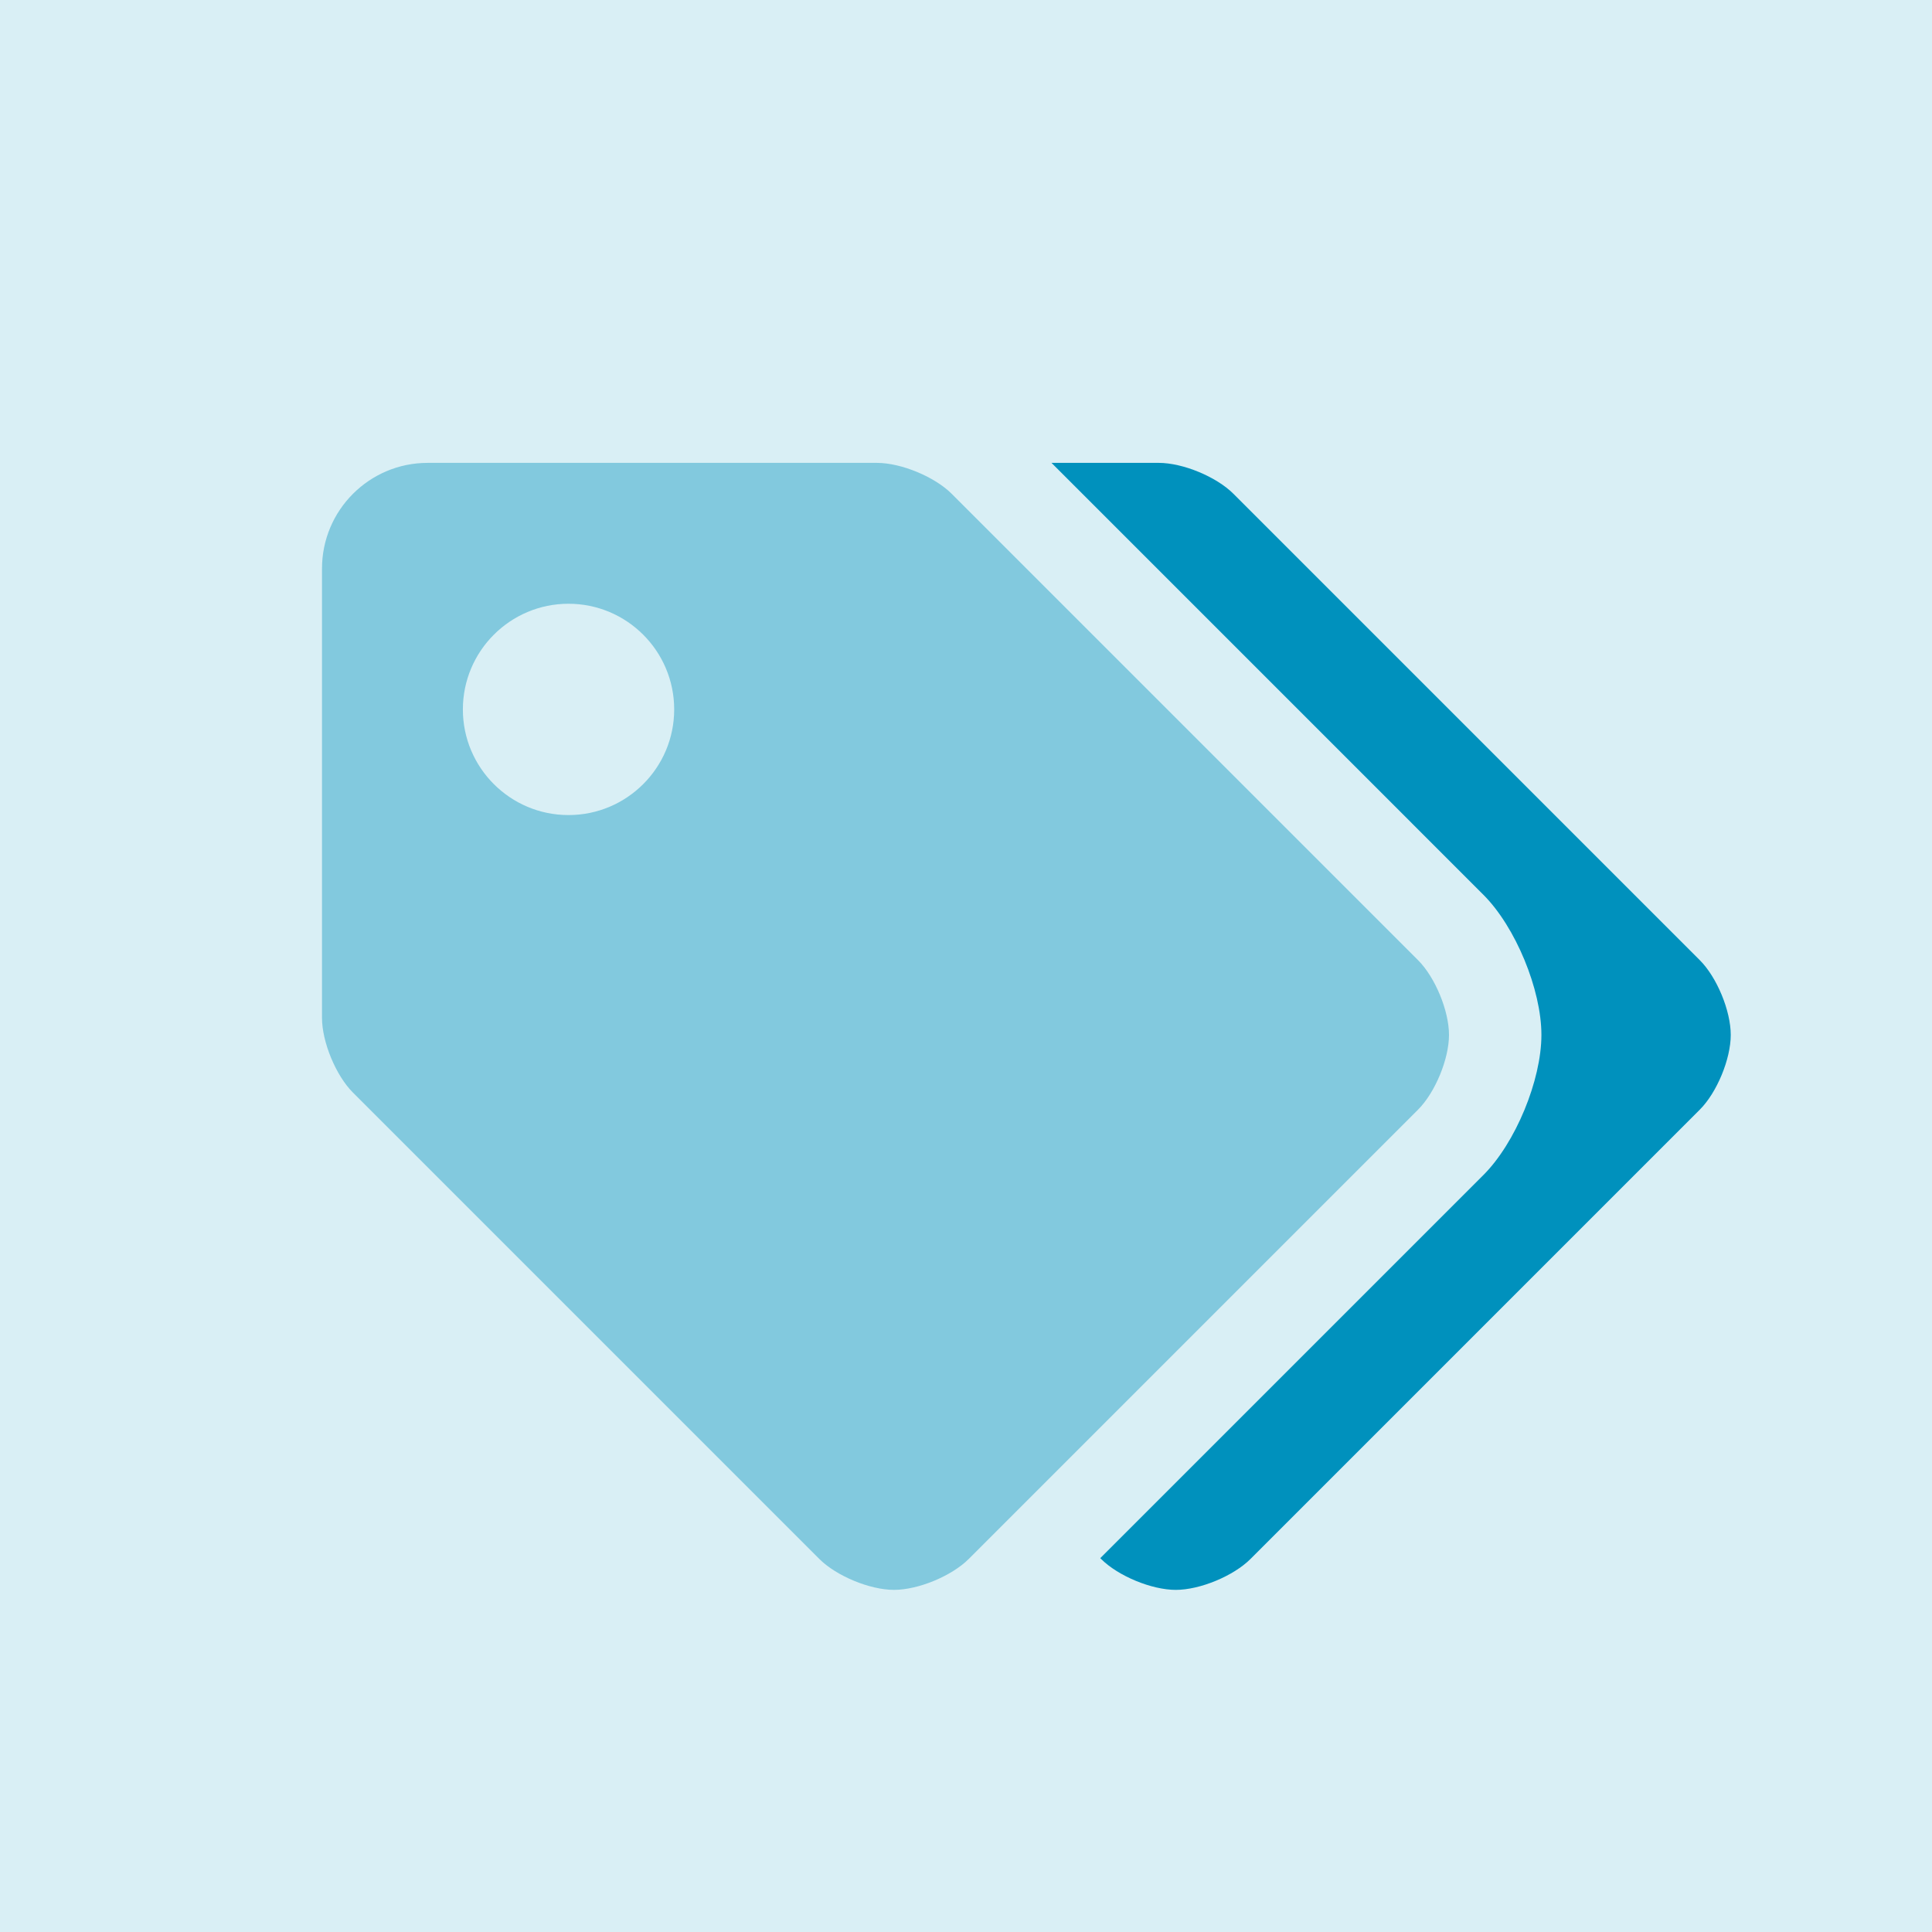 <svg xmlns="http://www.w3.org/2000/svg" width="24" height="24" viewBox="0 0 24 24">
  <g fill="none" fill-rule="evenodd">
    <rect width="24" height="24" fill="#D9EFF5"/>
    <path fill="#0091BD" fill-opacity=".4" fill-rule="nonzero" d="M11.106,19.75 C11.406,19.75 11.822,19.578 12.034,19.366 L17.616,13.784 C17.828,13.572 18,13.156 18,12.856 C18,12.556 17.828,12.14 17.616,11.928 L11.822,6.134 C11.61,5.922 11.194,5.75 10.894,5.75 L5.312,5.75 C4.588,5.75 4,6.338 4,7.063 L4,12.644 C4,12.944 4.172,13.36 4.384,13.572 L10.178,19.366 C10.39,19.578 10.806,19.75 11.106,19.75 Z M7.062,10.125 C6.338,10.125 5.75,9.537 5.75,8.813 C5.75,8.088 6.338,7.5 7.062,7.5 C7.787,7.5 8.375,8.088 8.375,8.813 C8.375,9.537 7.787,10.125 7.062,10.125 Z"/>
    <path fill="#0091BD" fill-rule="nonzero" d="M14.606,19.75 C14.906,19.75 15.322,19.578 15.534,19.366 L21.116,13.784 C21.328,13.572 21.5,13.156 21.5,12.856 C21.5,12.556 21.328,12.14 21.116,11.928 L15.322,6.134 C15.11,5.922 14.694,5.75 14.394,5.75 L13.062,5.75 L18.428,11.116 C18.826,11.514 19.148,12.293 19.148,12.856 C19.148,13.419 18.826,14.198 18.428,14.596 L13.668,19.356 L13.678,19.366 C13.89,19.578 14.306,19.75 14.606,19.75 Z"/>
  </g>
</svg>
